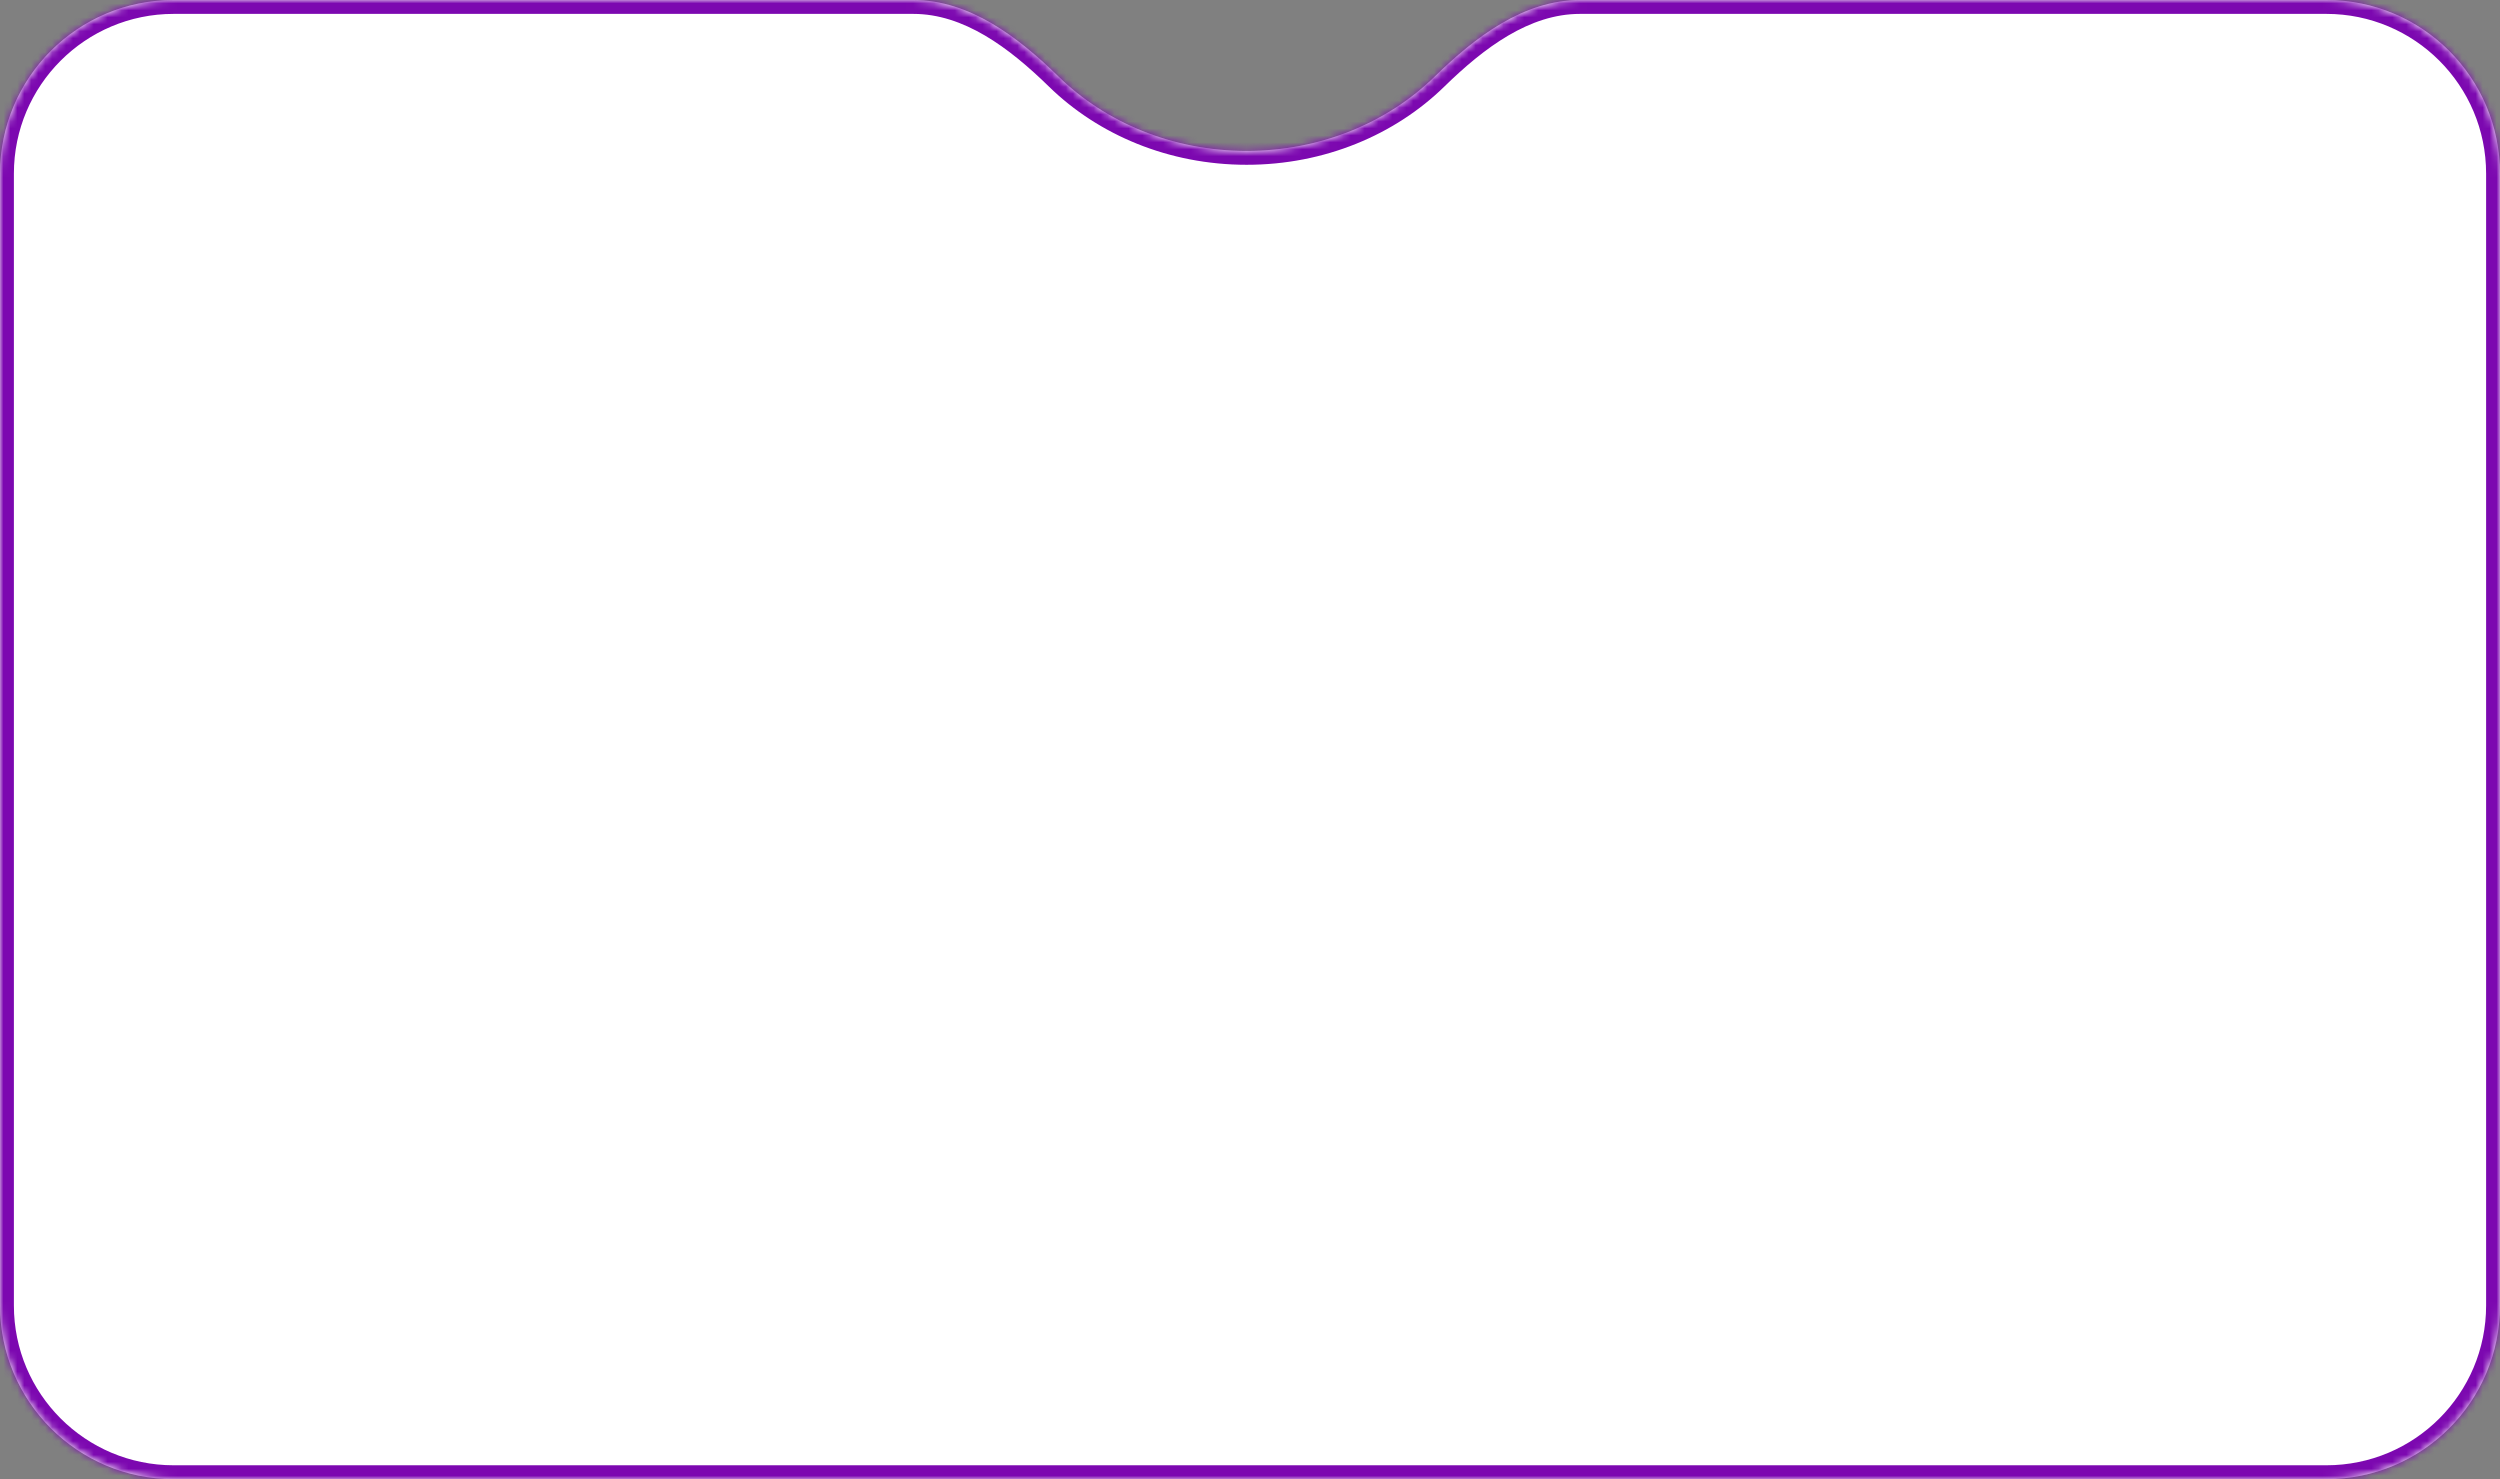 <?xml version="1.0" encoding="UTF-8"?> <svg xmlns="http://www.w3.org/2000/svg" width="360" height="213" viewBox="0 0 360 213" fill="none"><rect x="0" y="0" width="360" height="213" fill="#808080" stroke="none"/><mask id="path-1-inside-1_153_122" fill="white"><path fill-rule="evenodd" clip-rule="evenodd" d="M152.443 11.037C146.631 5.358 139.636 0 131.51 0H25C11.193 0 0 11.193 0 25V188C0 201.807 11.193 213 25 213H335C348.807 213 360 201.807 360 188V25C360 11.193 348.807 0 335 0H227.52C219.394 0 212.398 5.358 206.586 11.037C199.858 17.611 190.22 21.729 179.515 21.729C168.81 21.729 159.172 17.611 152.443 11.037Z"></path></mask><path fill-rule="evenodd" clip-rule="evenodd" d="M152.443 11.037C146.631 5.358 139.636 0 131.51 0H25C11.193 0 0 11.193 0 25V188C0 201.807 11.193 213 25 213H335C348.807 213 360 201.807 360 188V25C360 11.193 348.807 0 335 0H227.52C219.394 0 212.398 5.358 206.586 11.037C199.858 17.611 190.22 21.729 179.515 21.729C168.81 21.729 159.172 17.611 152.443 11.037Z" fill="white"></path><path d="M152.443 11.037L153.841 9.606L152.443 11.037ZM25 2H131.51V-2H25V2ZM2 25C2 12.297 12.297 2 25 2V-2C10.088 -2 -2 10.088 -2 25H2ZM2 188V25H-2V188H2ZM25 211C12.297 211 2 200.703 2 188H-2C-2 202.912 10.088 215 25 215V211ZM335 211H25V215H335V211ZM358 188C358 200.703 347.703 211 335 211V215C349.912 215 362 202.912 362 188H358ZM358 25V188H362V25H358ZM335 2C347.703 2 358 12.297 358 25H362C362 10.088 349.912 -2 335 -2V2ZM227.52 2H335V-2H227.52V2ZM205.189 9.606C198.841 15.809 189.707 19.729 179.515 19.729V23.729C190.732 23.729 200.875 19.414 207.984 12.468L205.189 9.606ZM179.515 19.729C169.322 19.729 160.189 15.809 153.841 9.606L151.046 12.468C158.155 19.414 168.298 23.729 179.515 23.729V19.729ZM227.52 -2C218.532 -2 211.027 3.903 205.189 9.606L207.984 12.468C213.77 6.814 220.256 2 227.52 2V-2ZM131.51 2C138.773 2 145.259 6.814 151.046 12.468L153.841 9.606C148.003 3.903 140.498 -2 131.51 -2V2Z" fill="#7C08B0" mask="url(#path-1-inside-1_153_122)"></path></svg> 